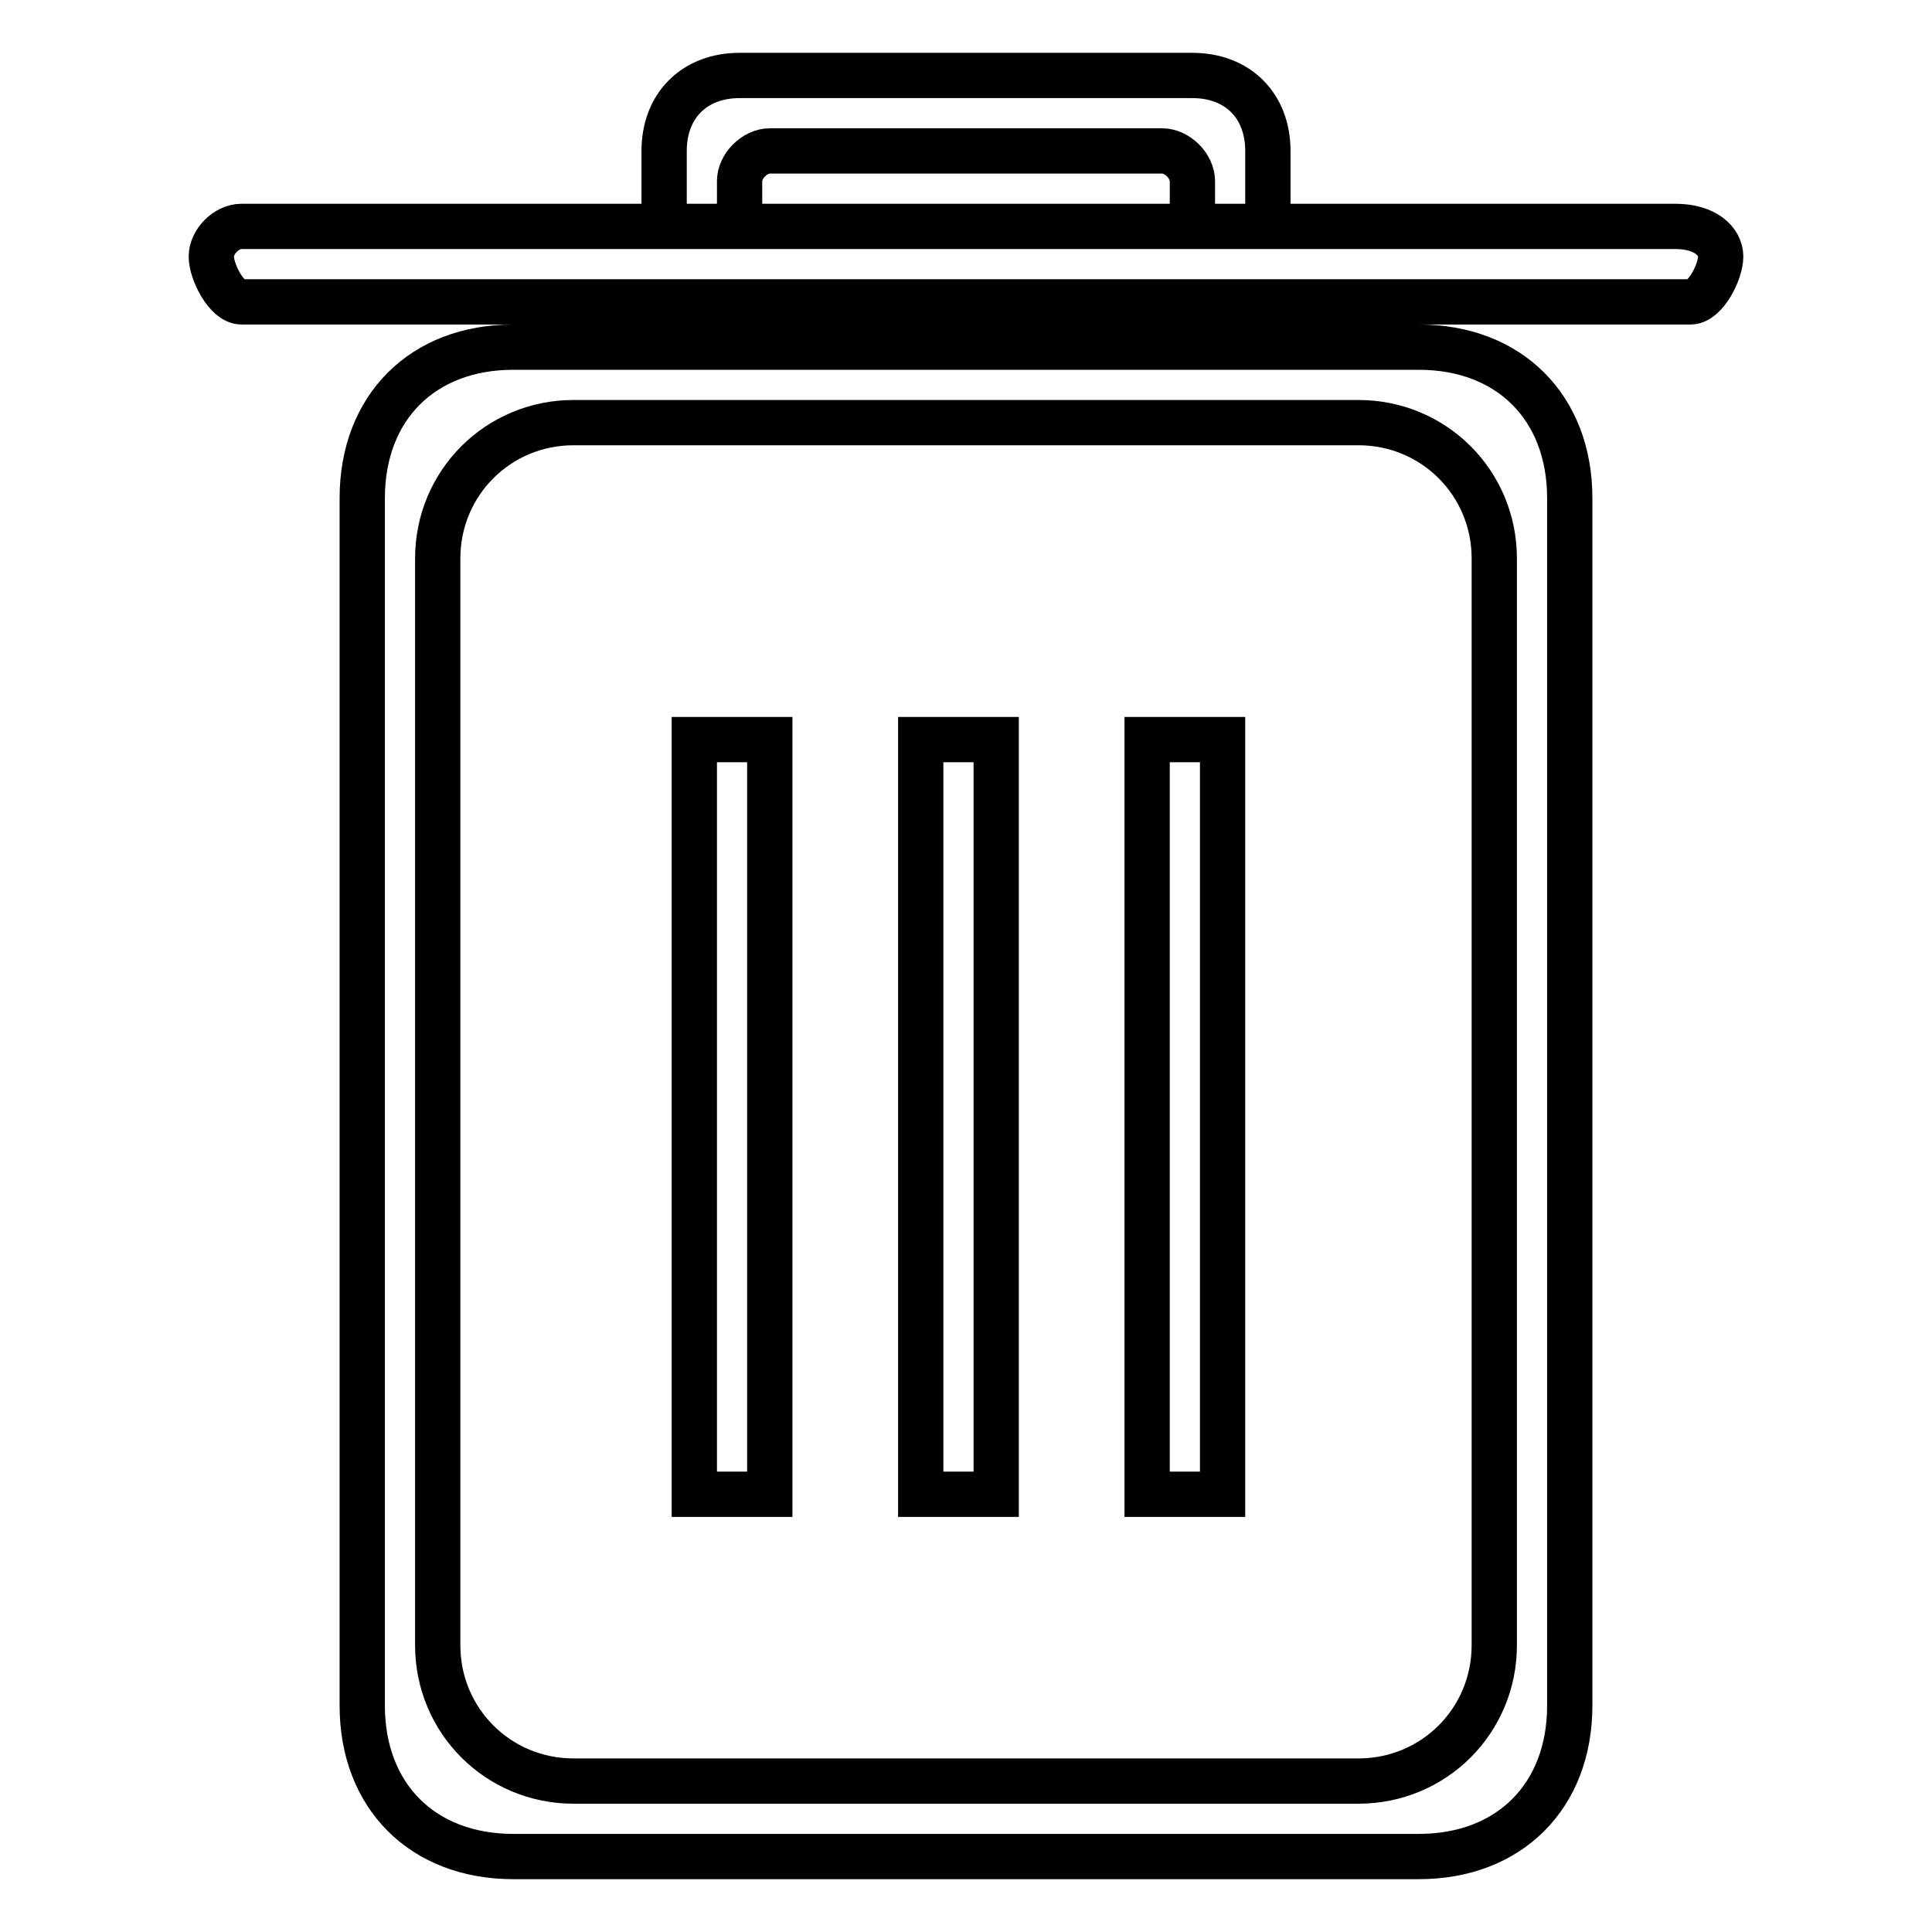 <?xml version="1.0" encoding="utf-8"?>
<!-- Svg Vector Icons : http://www.onlinewebfonts.com/icon -->
<!DOCTYPE svg PUBLIC "-//W3C//DTD SVG 1.1//EN" "http://www.w3.org/Graphics/SVG/1.1/DTD/svg11.dtd">
<svg version="1.1" xmlns="http://www.w3.org/2000/svg" xmlns:xlink="http://www.w3.org/1999/xlink" x="0px" y="0px" viewBox="0 0 256 256" enable-background="new 0 0 256 256" xml:space="preserve">
<g> <path stroke-width="6" fill-opacity="0" stroke="#000000"  d="M188,46H68c-12,0-20,8-20,20v160c0,12,8,20,20,20h120c12,0,20-8,20-20V66C208,54,200,46,188,46z M198,218 c0,10-8,18-18,18H76c-10,0-18-8-18-18V74c0-10,8-18,18-18h104c10,0,18,8,18,18V218z M122,98h10v100h-10V98z M152,98h10v100h-10V98z  M92,98h10v100H92V98z M228,34L228,34c0,2-2,6-4,6H32c-2,0-4-4-4-6l0,0c0-2,2-4,4-4h190C226,30,228,32,228,34z M158,10H98 c-6,0-10,4-10,10v10h10v-6c0-2,2-4,4-4h52c2,0,4,2,4,4v6h10V20C168,14,164,10,158,10z"/></g>
</svg>